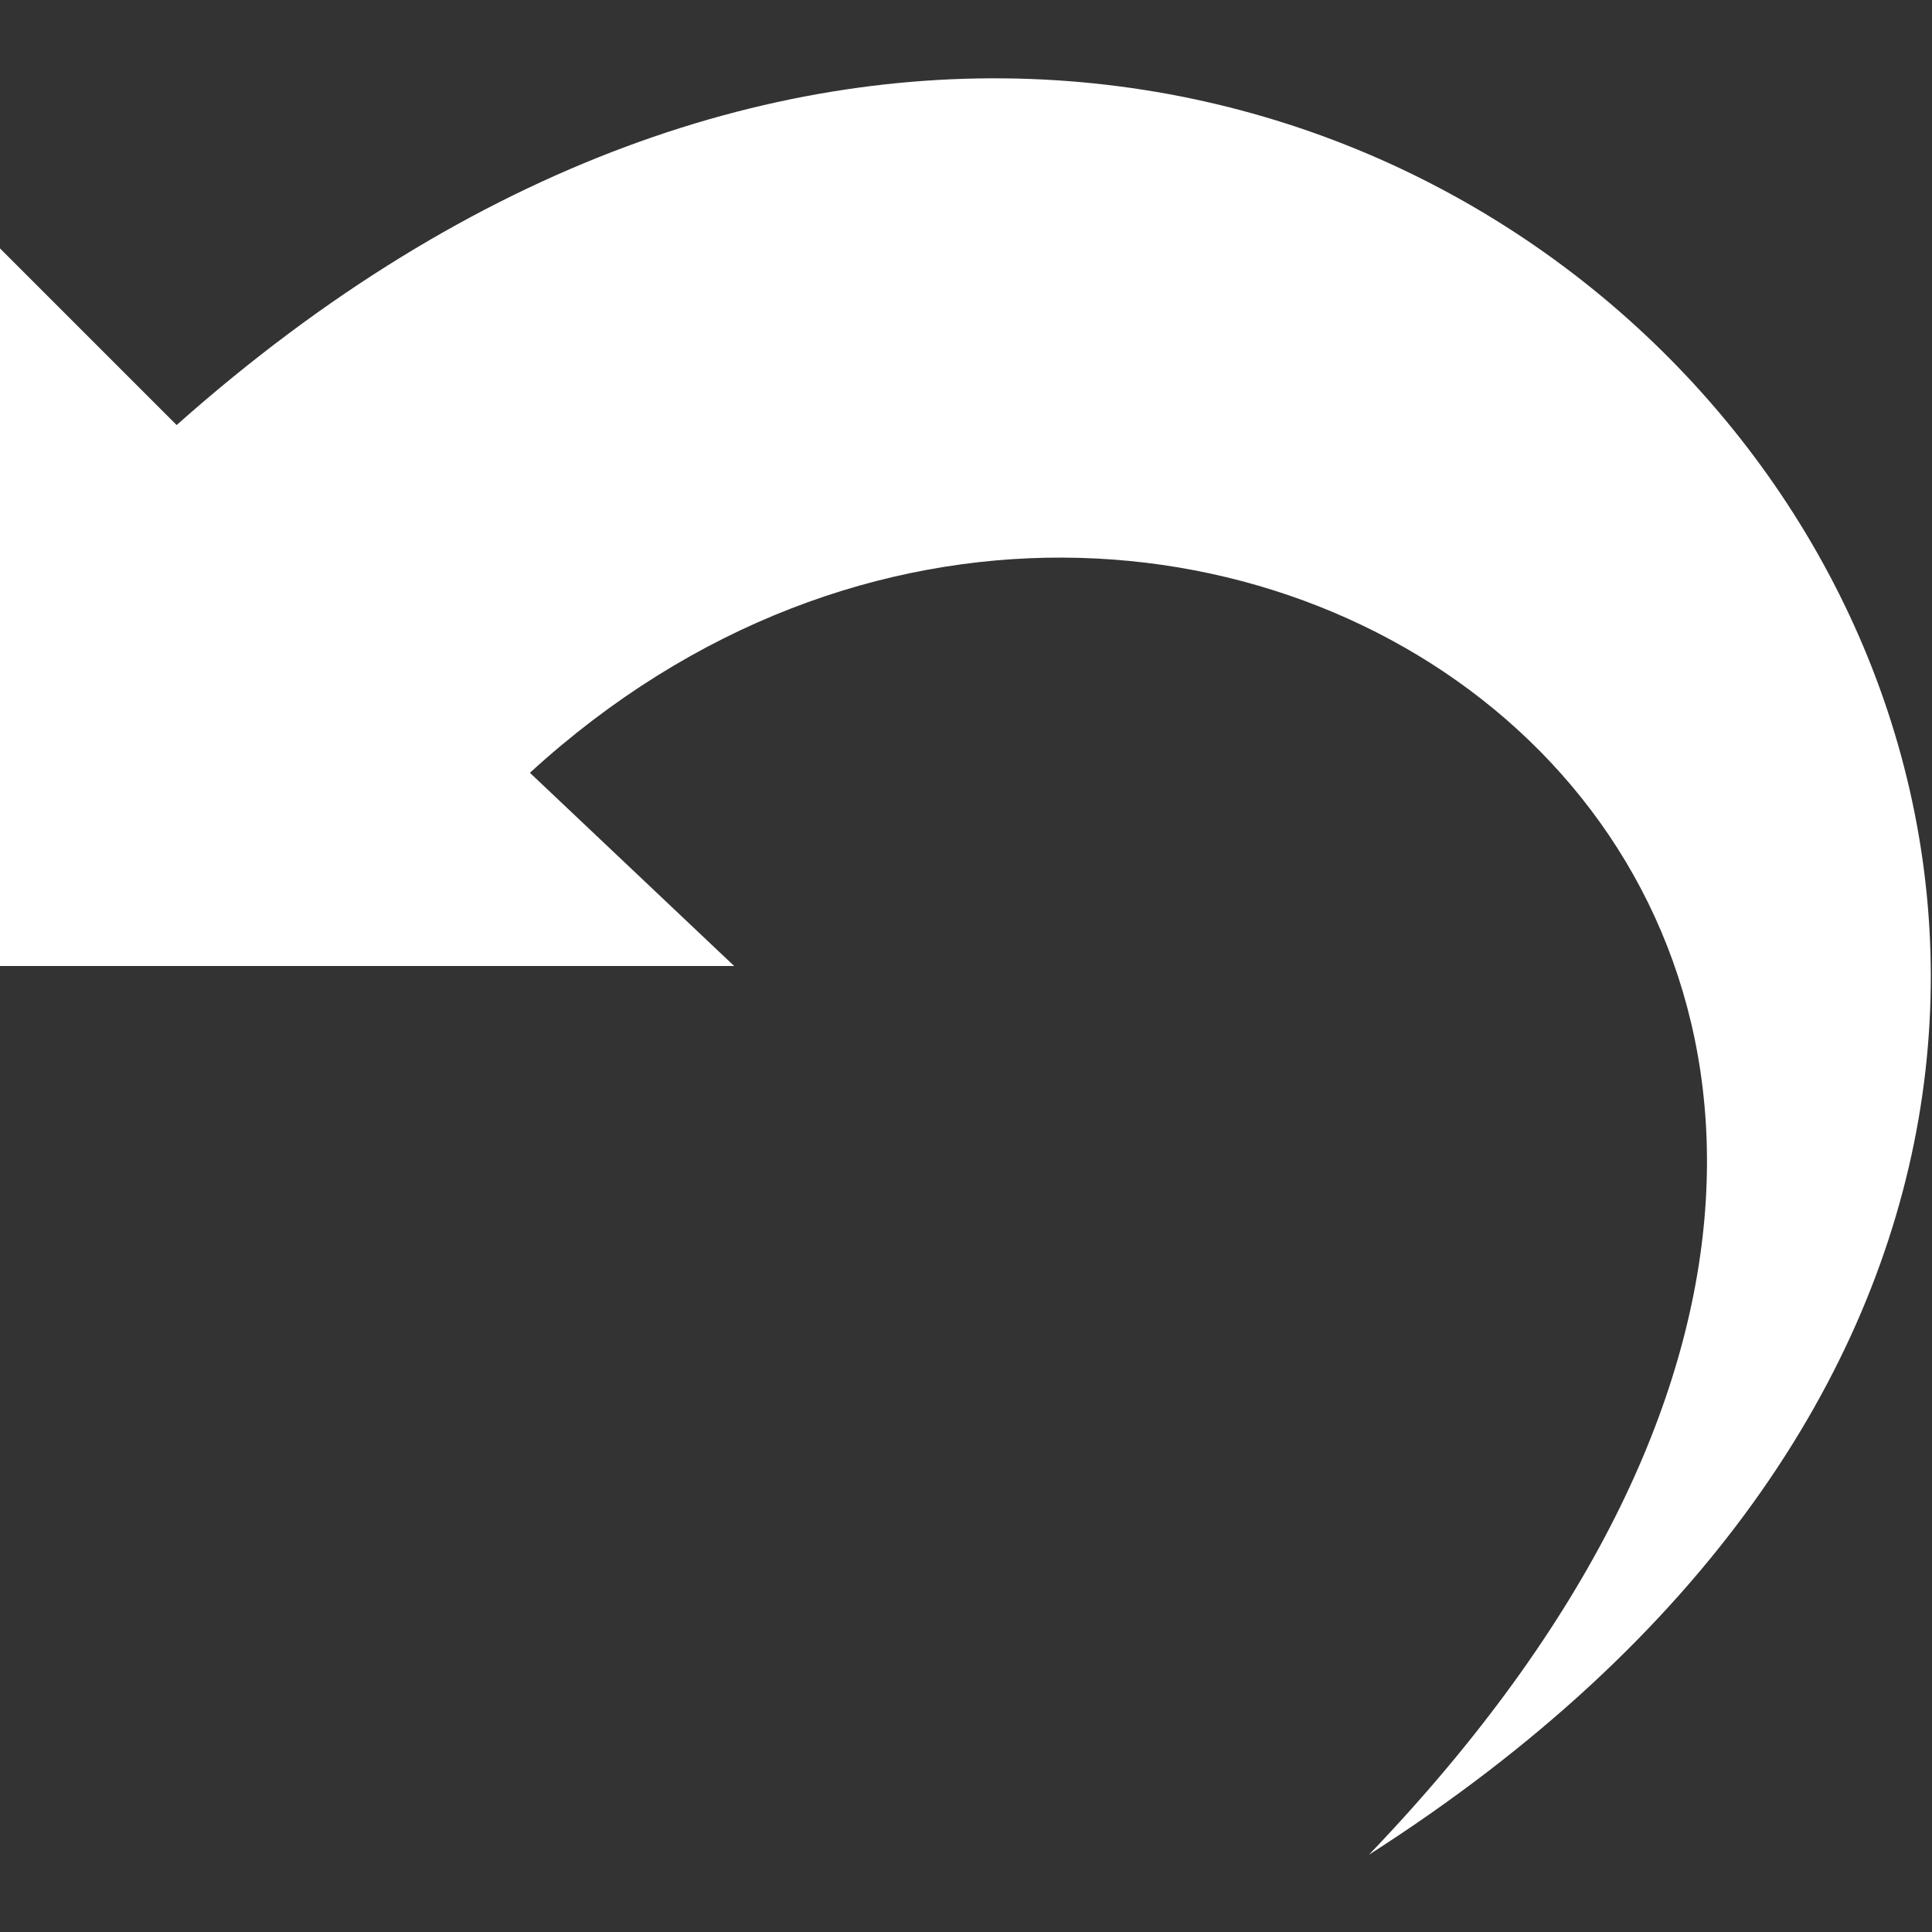 <svg version="1.1" id="iconundo" xmlns="http://www.w3.org/2000/svg" xmlns:xlink="http://www.w3.org/1999/xlink" x="0px" y="0px"
viewBox="0 0 35 35" style="enable-background:new 0 0 35 35;" xml:space="preserve">
<rect x="0" y="0" width="35" height="35" fill="#333333" stroke="none"/>
<style type="text/css">
.st0{fill:#FFFFFF;}
</style>
<path class="st0" d="M24.8,33.6C40.9,16.8,21.5,3.1,9.6,14l3.7,3.5H0v-13l3.2,3.2C24.8-11.5,49.2,18,24.8,33.6z"/>
</svg>